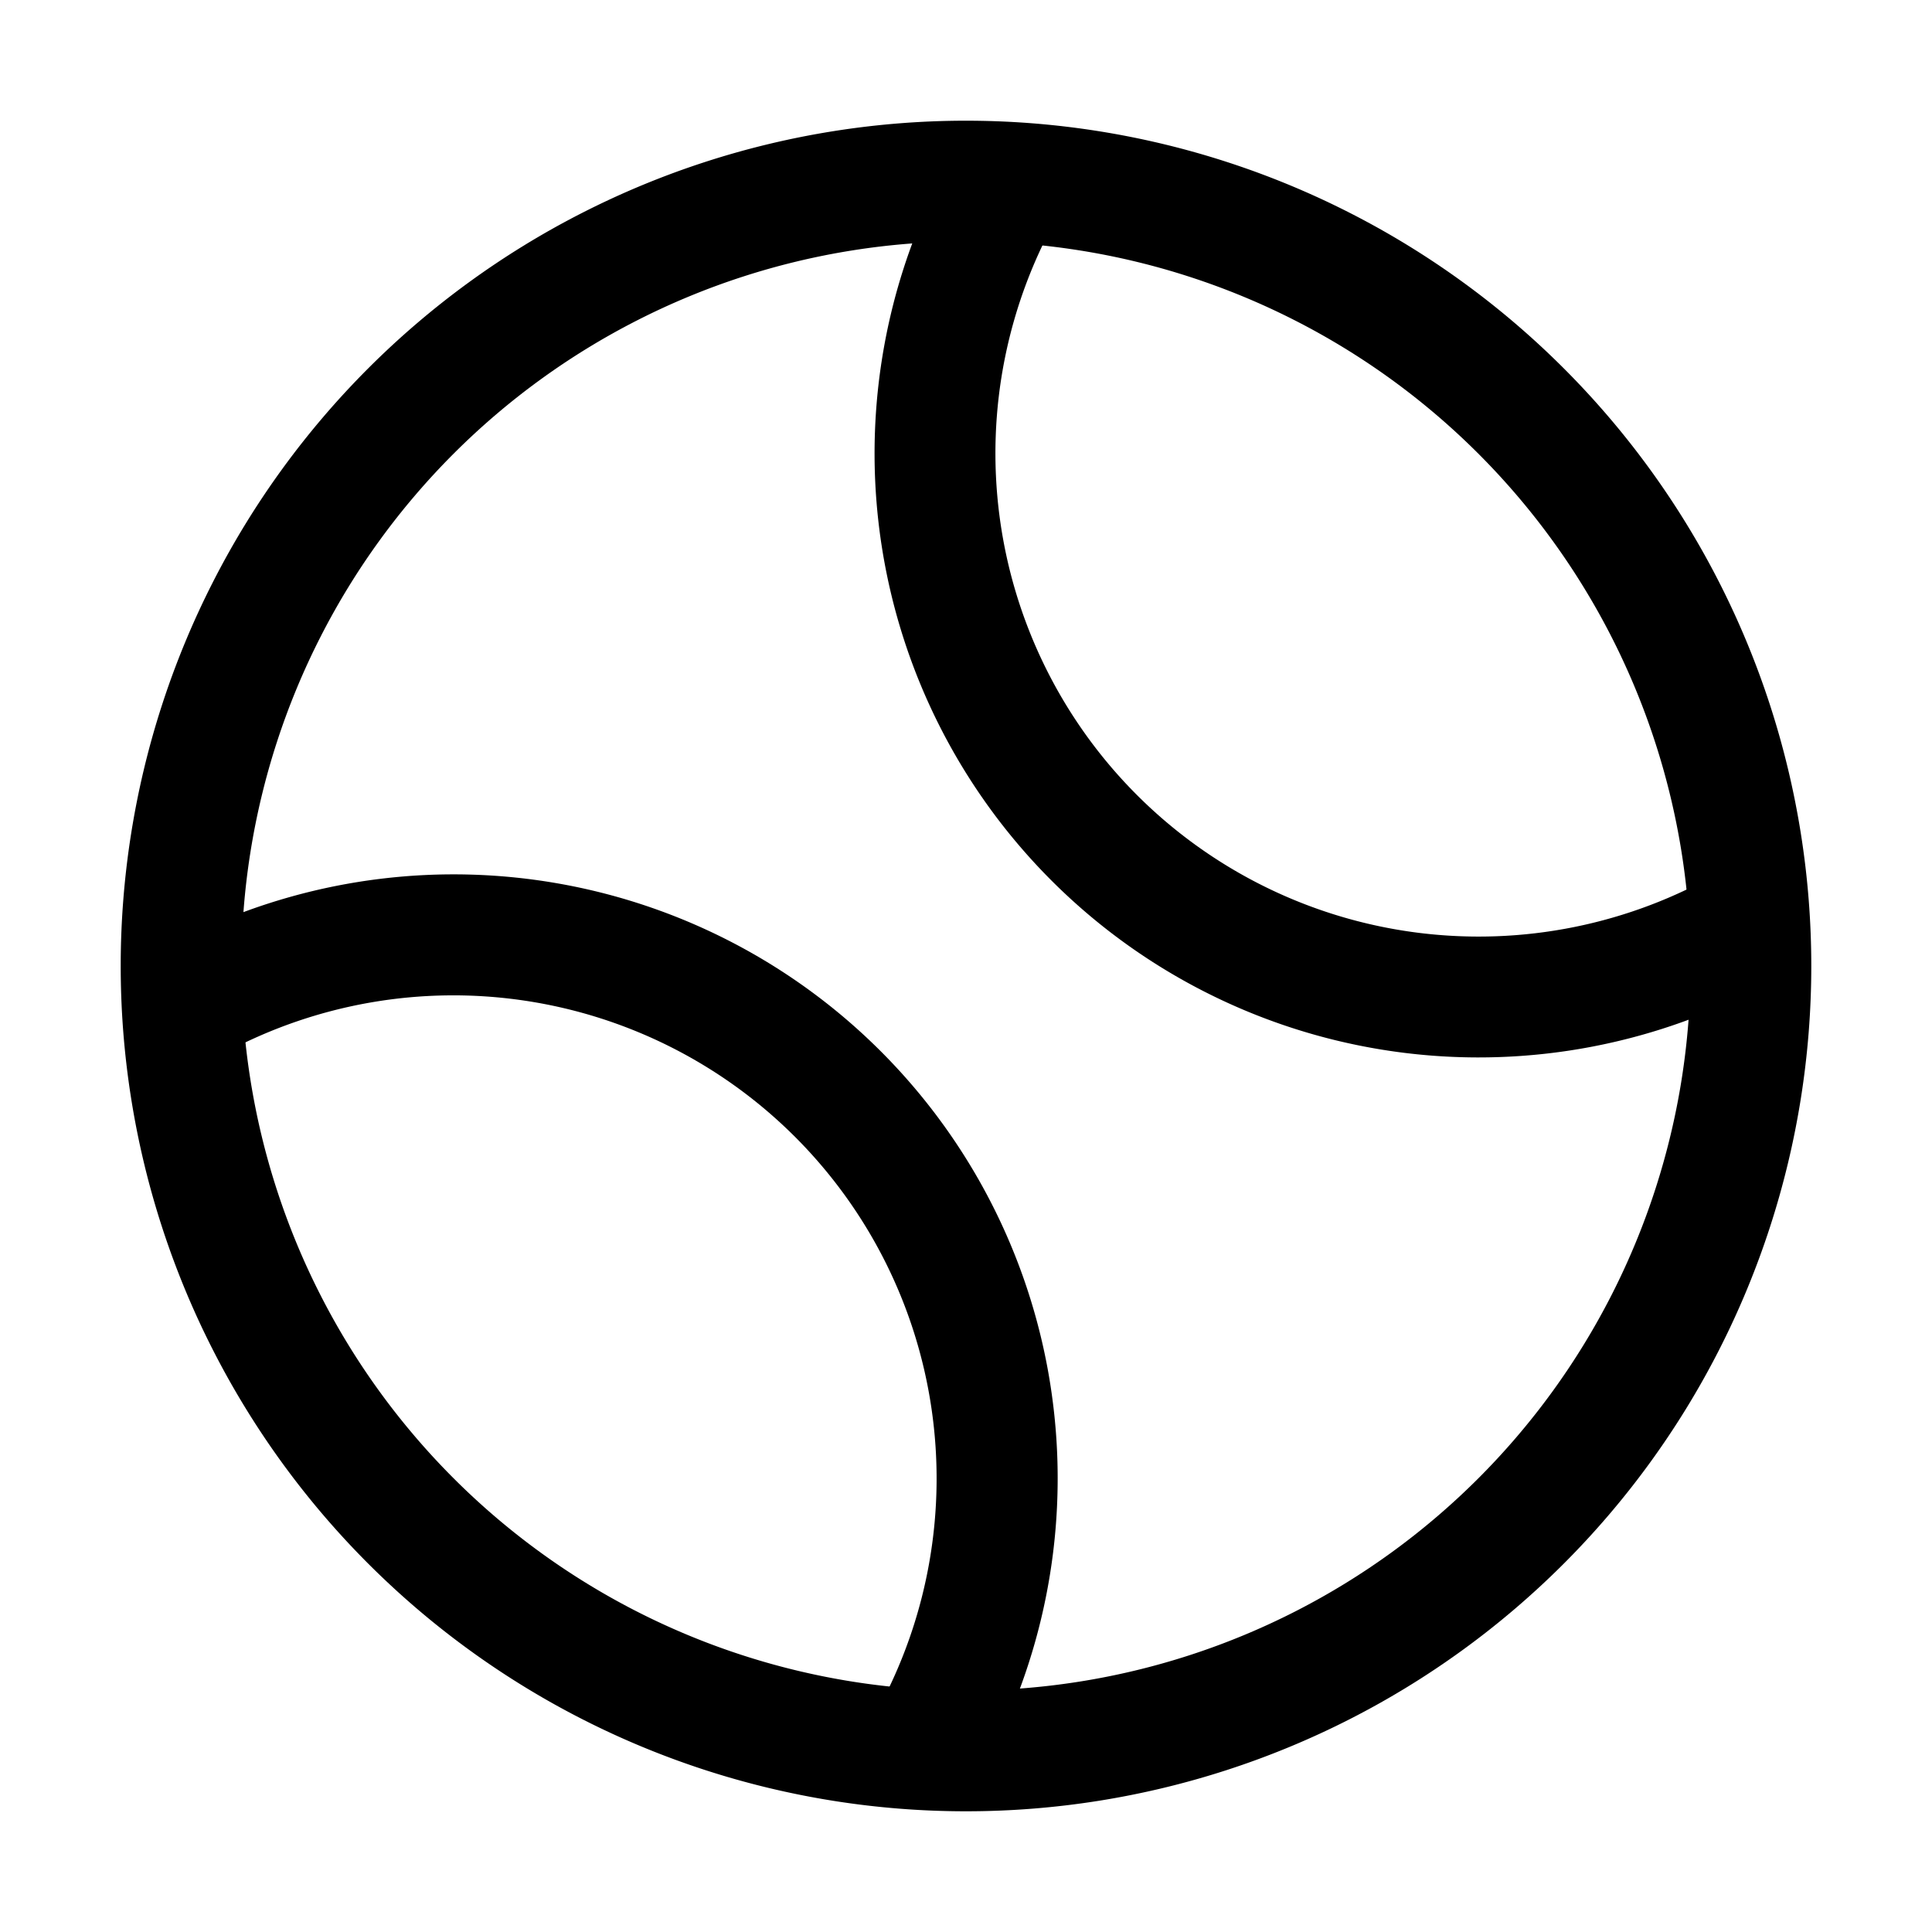 <?xml version="1.0" encoding="utf-8"?><!-- Скачано с сайта svg4.ru / Downloaded from svg4.ru -->
<svg width="800px" height="800px" viewBox="0 0 1024 1024" class="icon" xmlns="http://www.w3.org/2000/svg"><path fill="#000000" d="M195.2 828.8a448 448 0 11633.6-633.6 448 448 0 01-633.6 633.6zm45.248-45.248a384 384 0 10543.104-543.104 384 384 0 00-543.104 543.104z"/><path fill="#000000" d="M497.472 96.896c22.784 4.672 44.416 9.472 64.896 14.528a256.128 256.128 0 00350.208 350.208c5.056 20.48 9.856 42.112 14.528 64.896A320.128 320.128 0 01497.472 96.896zM108.48 491.904a320.128 320.128 0 01423.616 423.68c-23.04-3.648-44.992-7.424-65.728-11.52a256.128 256.128 0 00-346.496-346.432 1736.64 1736.64 0 01-11.392-65.728z"/></svg>